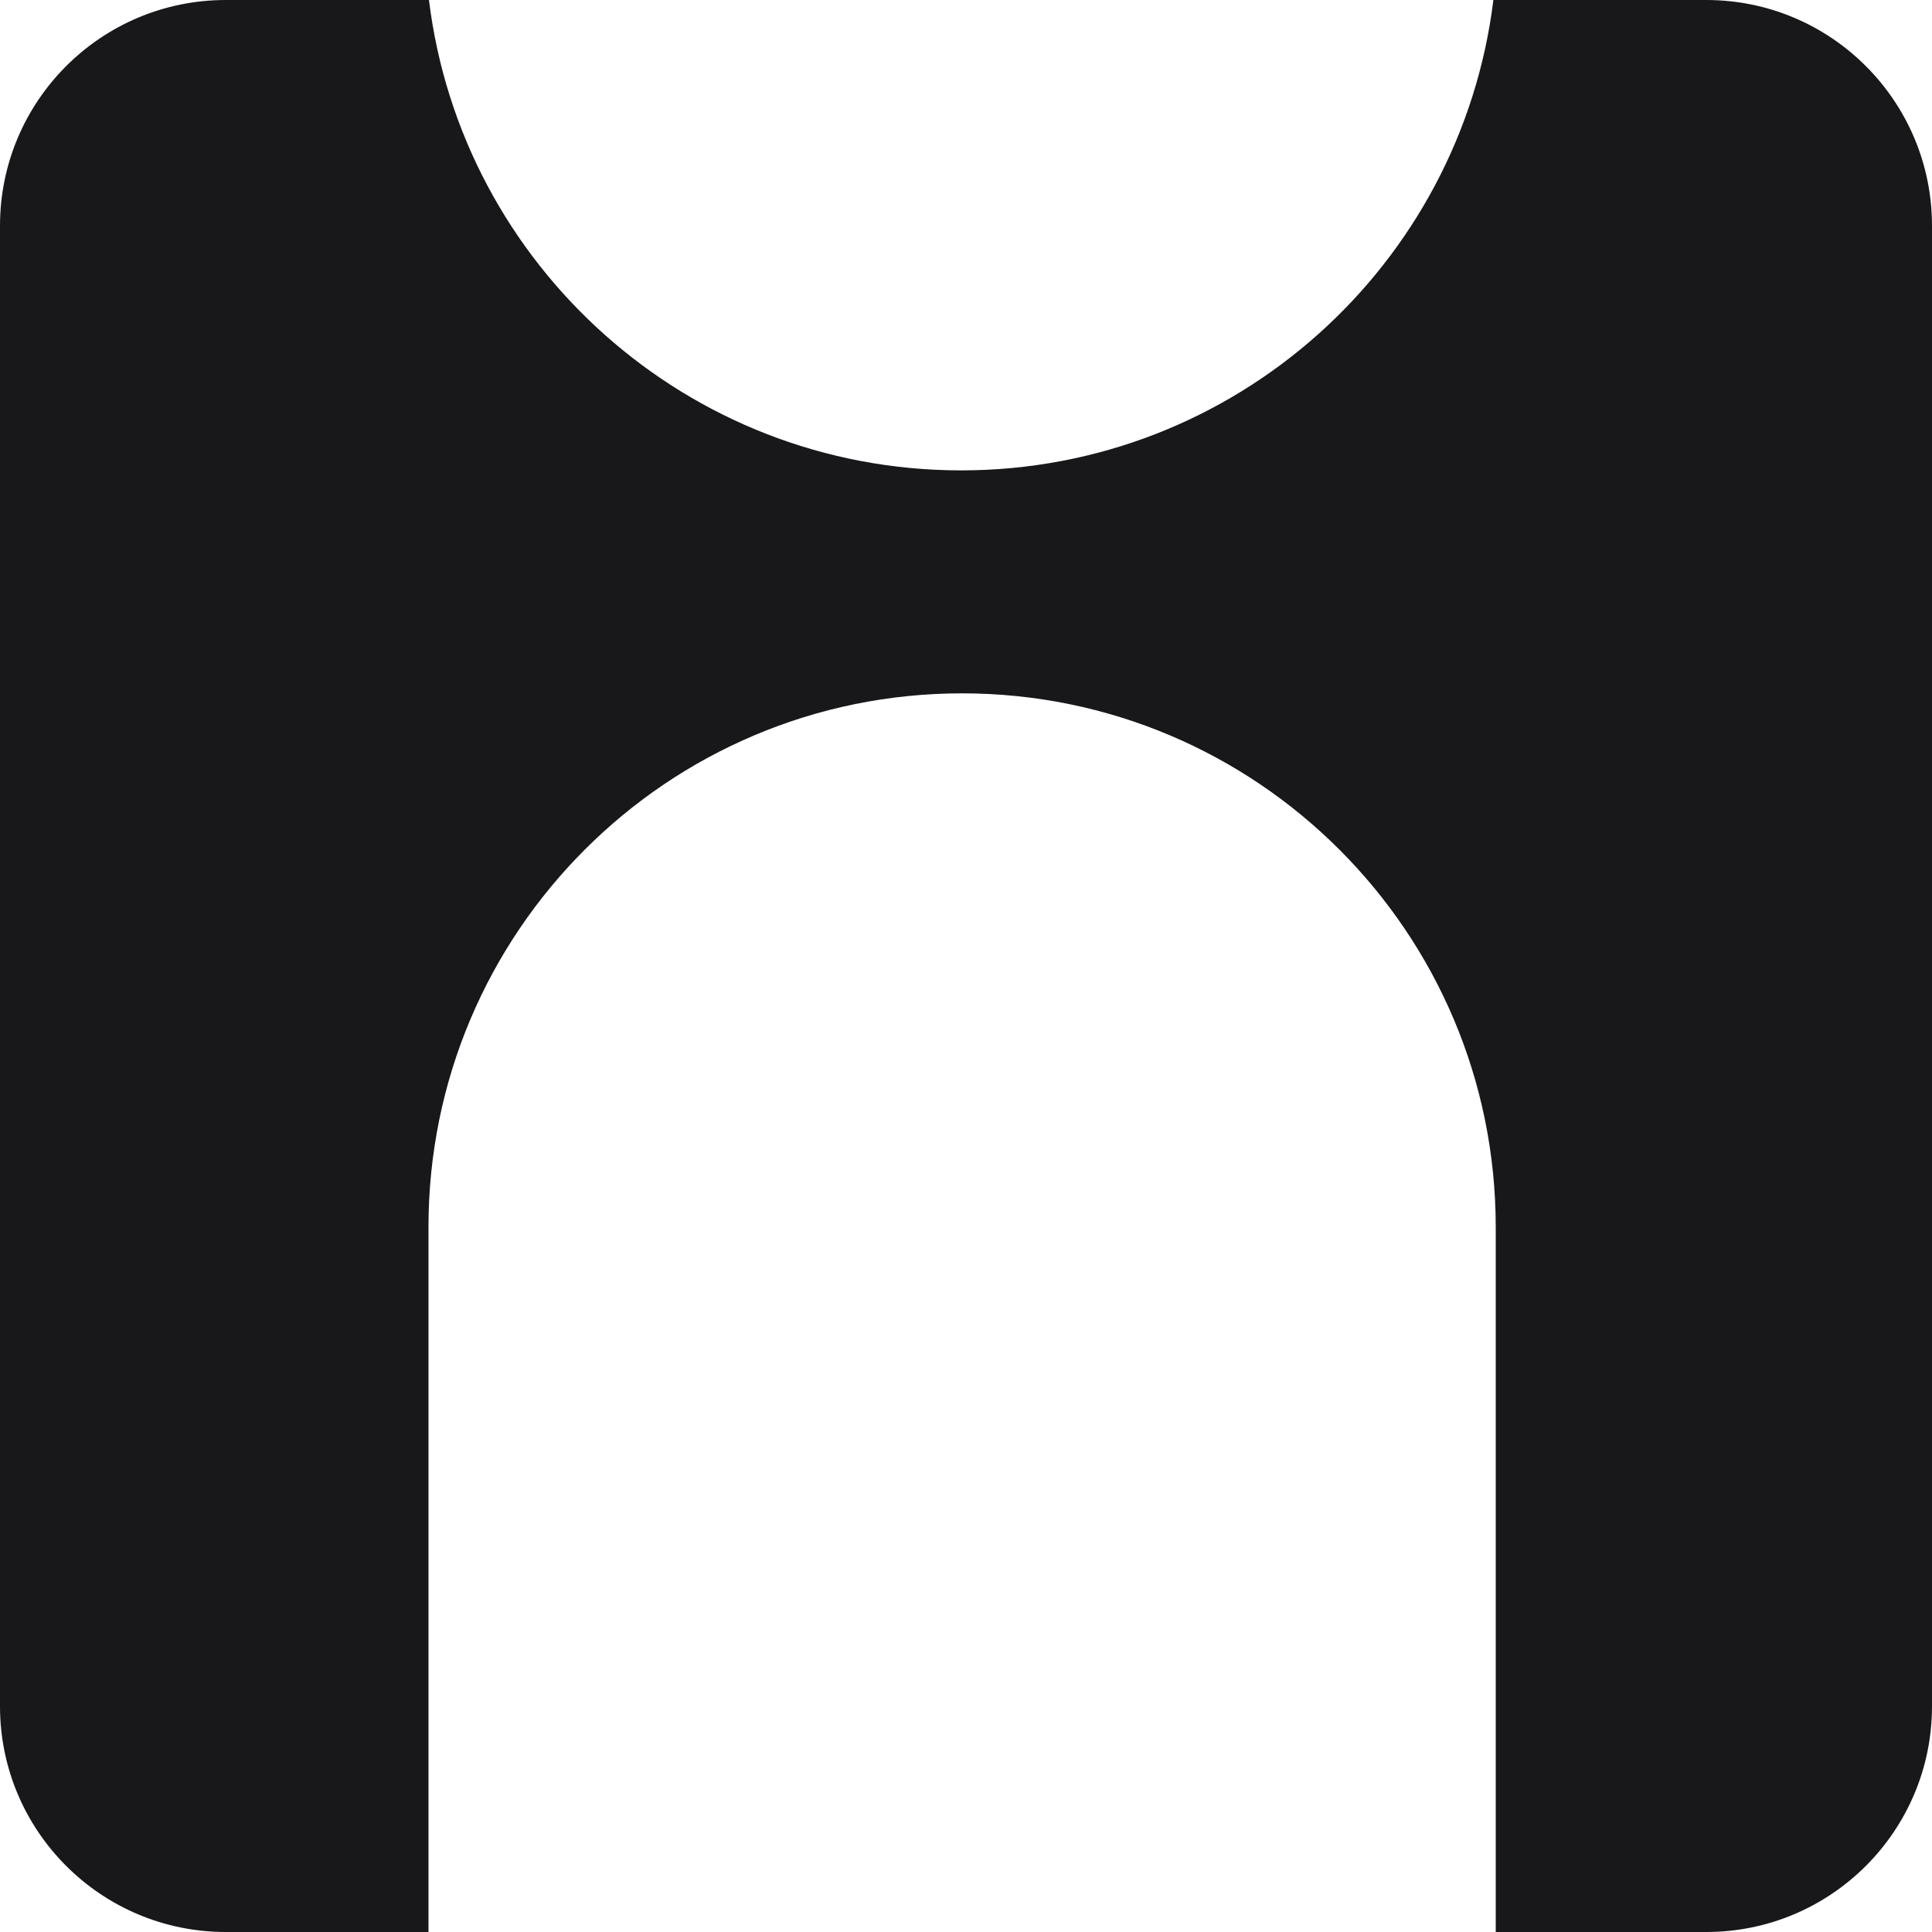 <svg width="32" height="32" viewBox="0 0 32 32" fill="none" xmlns="http://www.w3.org/2000/svg">
<path d="M7.105 0H3.74C1.674 0 0 1.674 0 3.74V28.261C0 30.326 1.674 32 3.74 32H7.097V20.323C7.097 15.441 11.054 11.484 15.935 11.484C20.817 11.484 24.774 15.441 24.774 20.323V32H28.261C30.326 32 32 30.326 32 28.261V3.74C32 1.674 30.326 0 28.261 0H24.735C24.197 4.39 20.455 7.791 15.92 7.791C11.384 7.791 7.642 4.39 7.105 0Z" fill="#18181B"/>
</svg>
